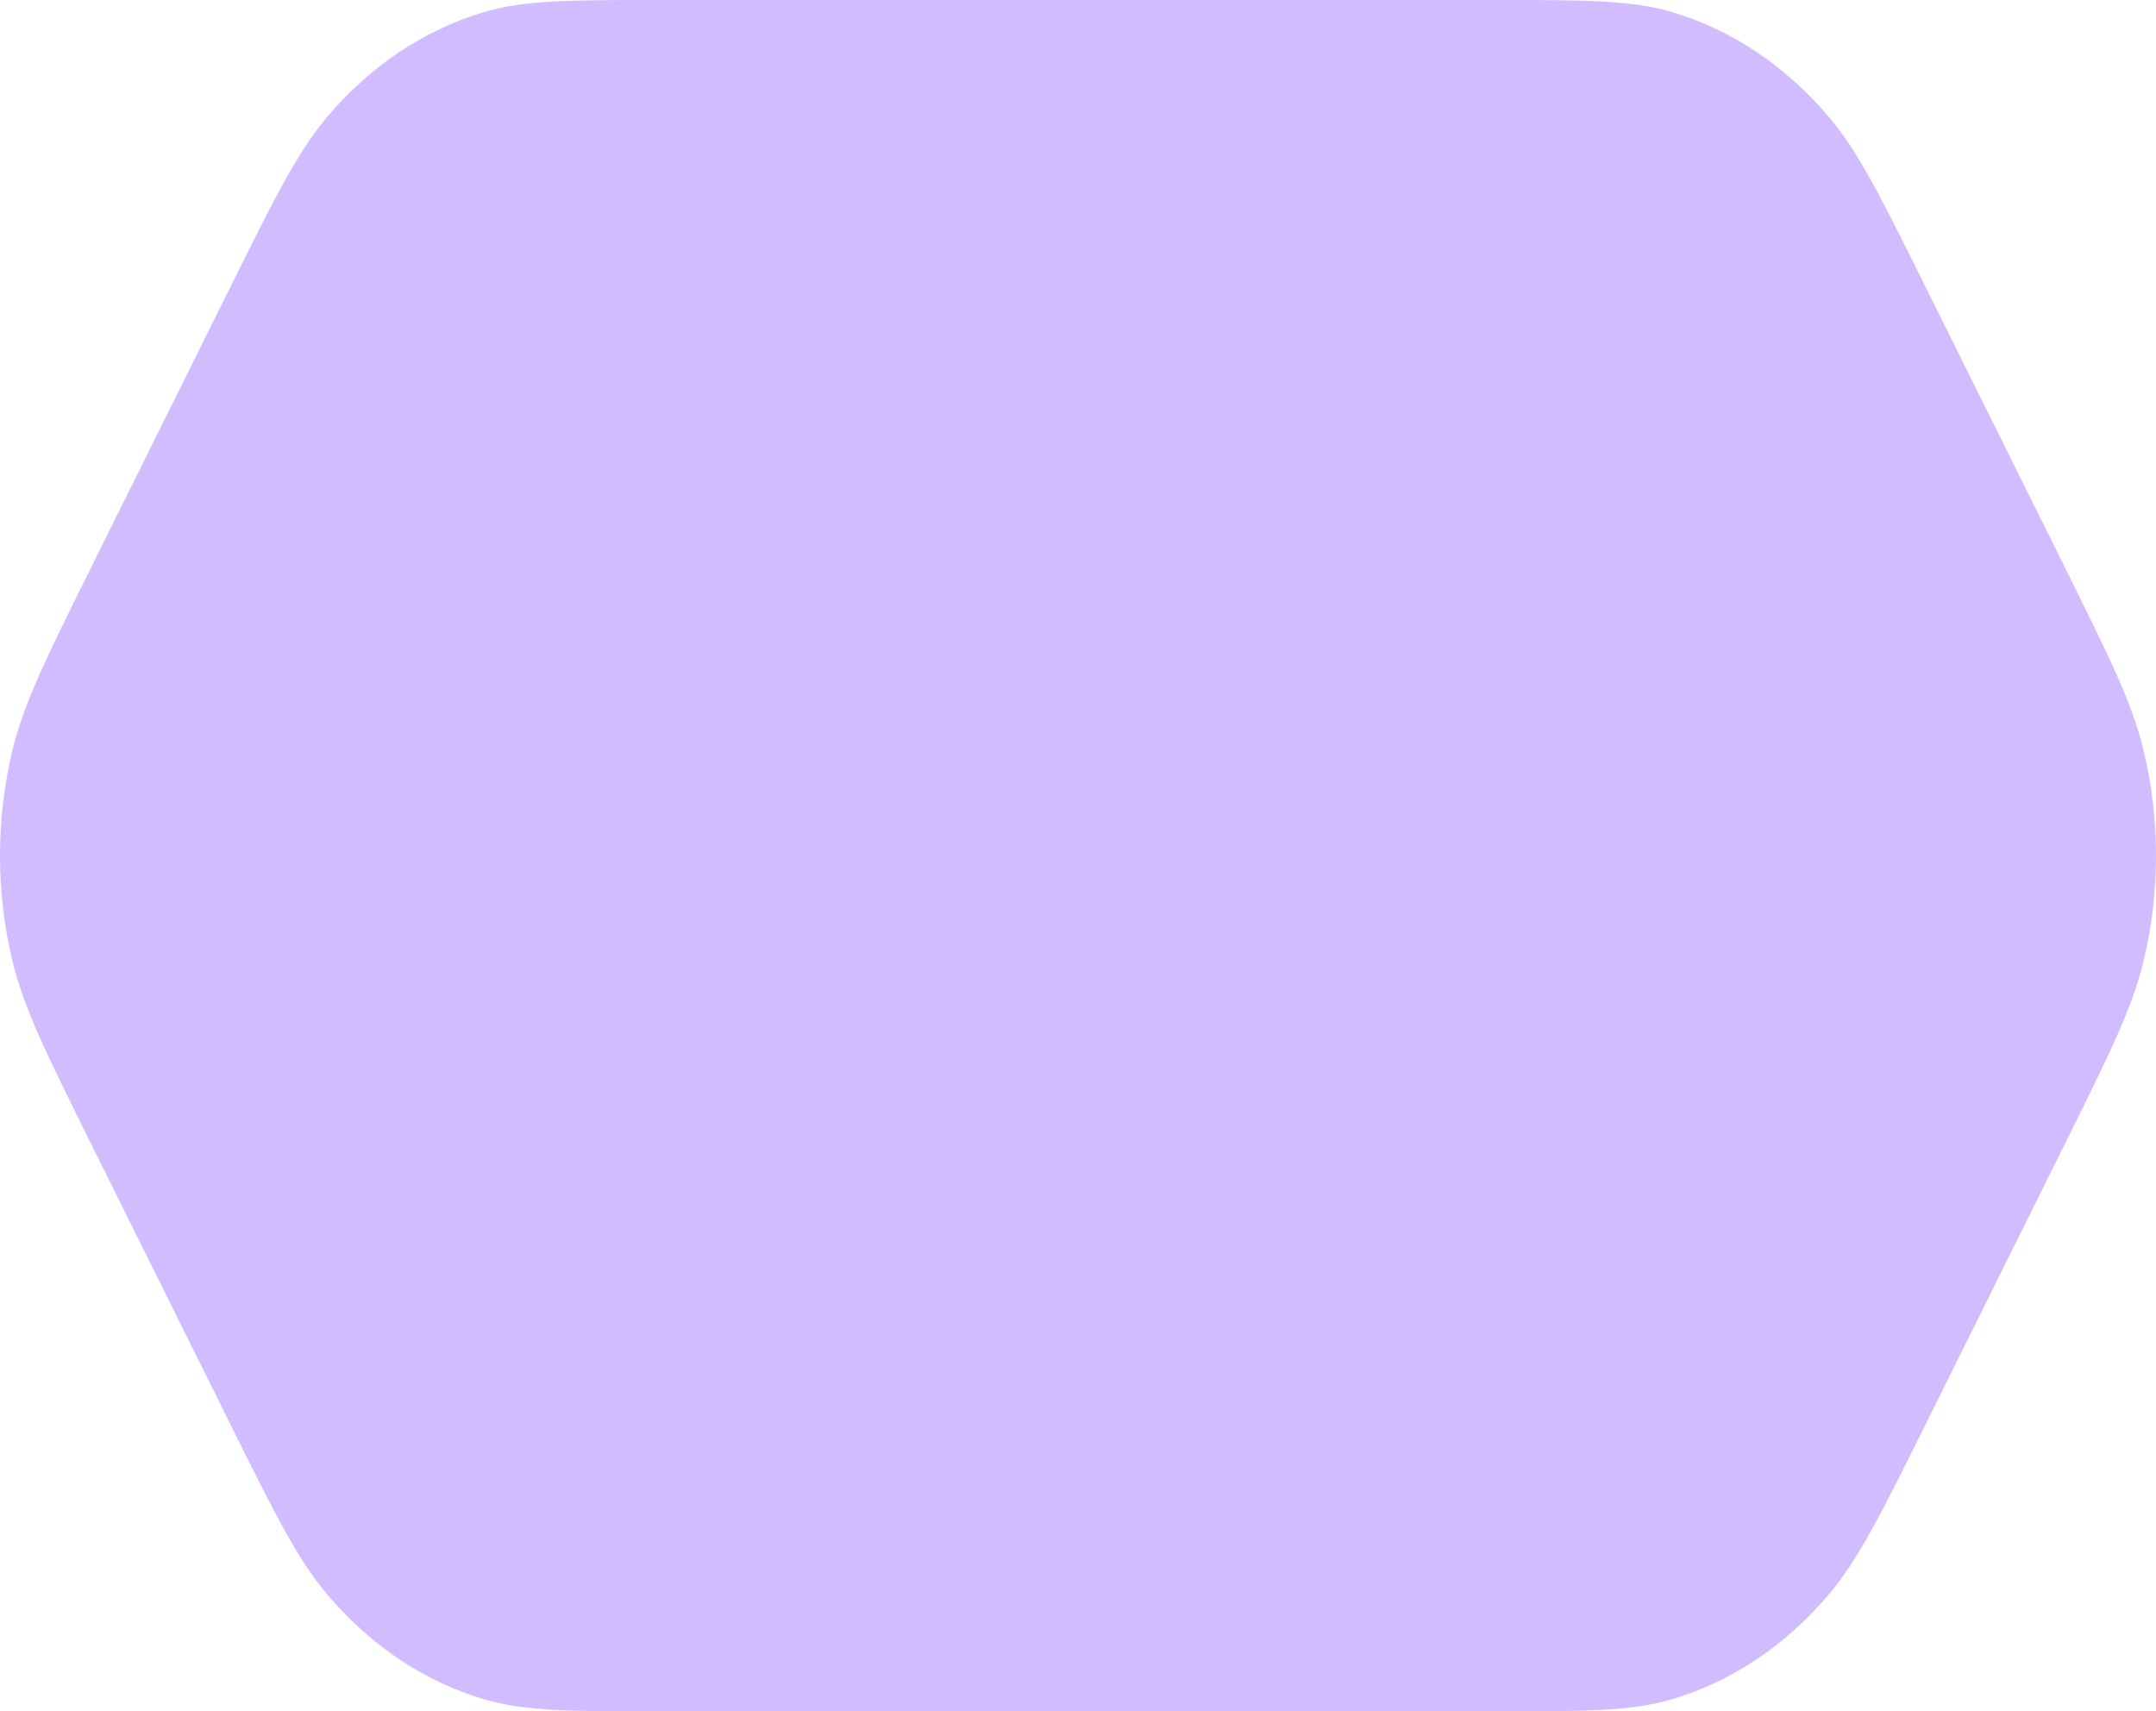<svg width="320" height="254" viewBox="0 0 320 254" fill="none" xmlns="http://www.w3.org/2000/svg">
<path d="M306.405 84.081C313.114 97.591 316.468 104.346 318.162 111.403C320.613 121.606 320.613 132.394 318.162 142.597C316.468 149.654 313.114 156.409 306.405 169.919L285.967 211.079C279.258 224.589 275.904 231.344 271.495 236.58C265.12 244.148 257.084 249.543 248.259 252.177C242.155 254 235.446 254 222.028 254H97.972C84.554 254 77.845 254 71.741 252.178C62.916 249.543 54.88 244.149 48.505 236.58C44.096 231.345 40.742 224.589 34.033 211.079L13.595 169.919C6.886 156.409 3.532 149.654 1.838 142.597C-0.613 132.394 -0.613 121.606 1.838 111.403C3.532 104.346 6.886 97.591 13.595 84.081L34.033 42.921C40.742 29.411 44.096 22.655 48.505 17.42C54.88 9.851 62.916 4.457 71.741 1.822C77.845 -9.05991e-06 84.554 0 97.972 0H222.028C235.446 0 242.155 -9.05991e-06 248.259 1.822C257.084 4.457 265.12 9.851 271.495 17.42C275.904 22.655 279.258 29.41 285.967 42.921L306.405 84.081Z" fill="#D0BCFF"/>
</svg>
